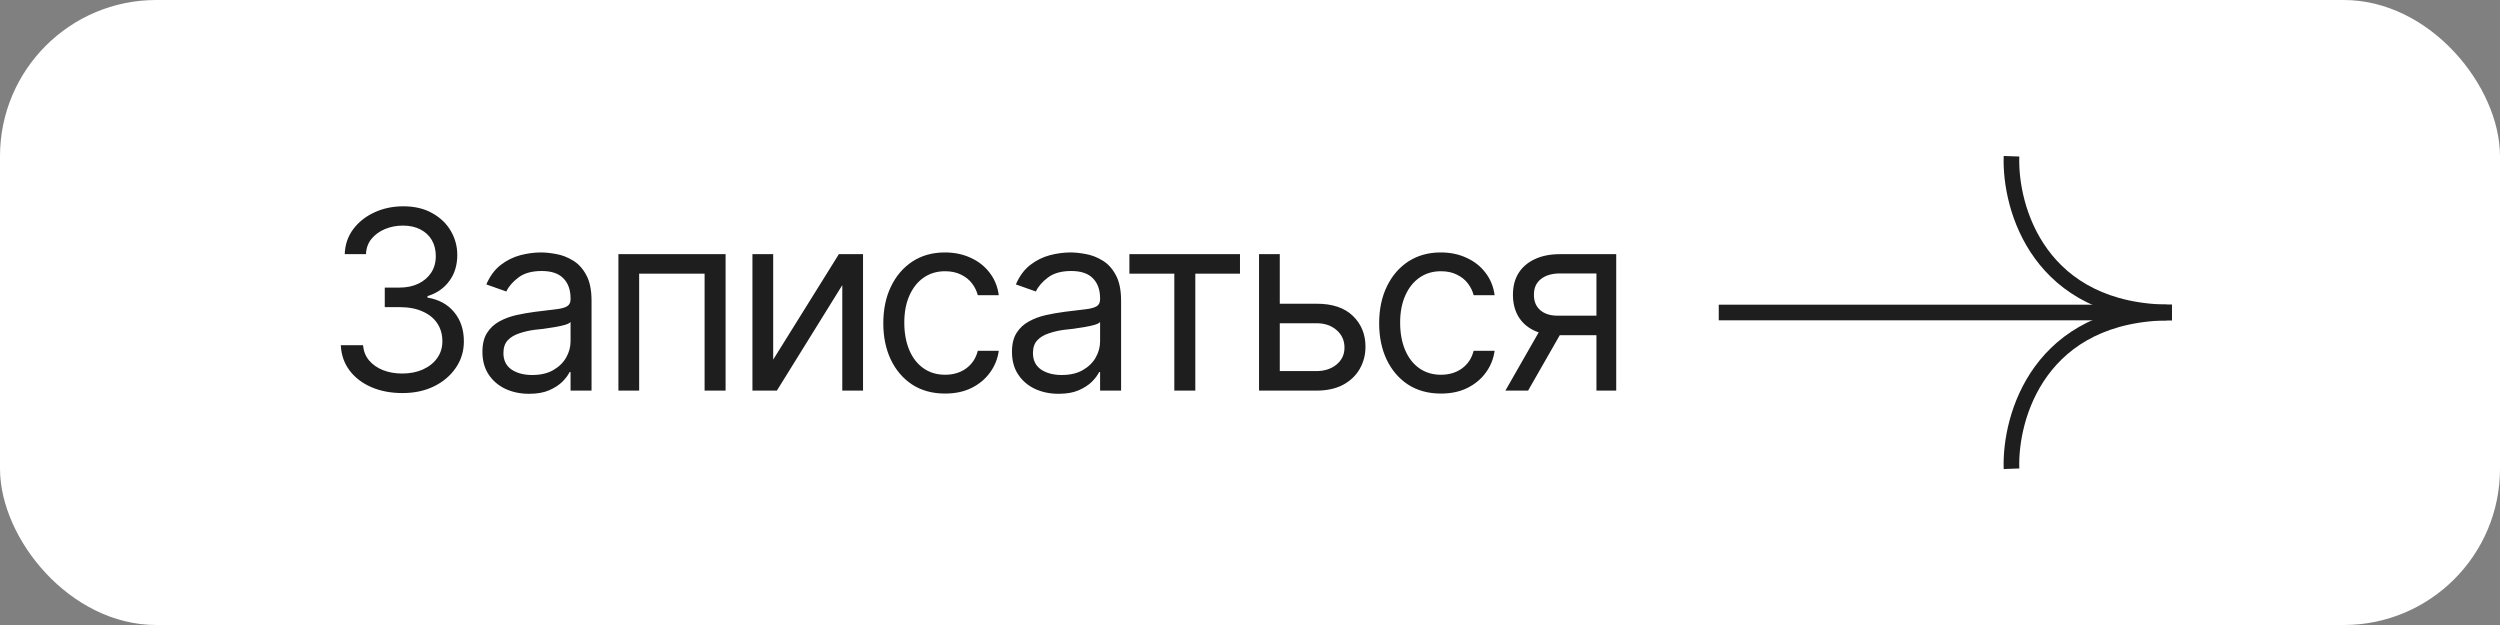 <?xml version="1.0" encoding="UTF-8"?> <svg xmlns="http://www.w3.org/2000/svg" width="160" height="40" viewBox="0 0 160 40" fill="none"><rect x="0" y="0" width="160" height="40" fill="#808080" stroke="none"/> <rect width="160" height="40" rx="10" fill="white"></rect> <path d="M138.641 20L110 20" stroke="#1E1E1E"></path> <path d="M128.736 10C128.618 13.333 130.506 20 139 20" stroke="#1E1E1E"></path> <path d="M128.736 30C128.618 26.667 130.506 20 139 20" stroke="#1E1E1E"></path> <path d="M25.766 25.156C25.01 25.156 24.341 25.029 23.758 24.773C23.174 24.518 22.711 24.162 22.367 23.703C22.023 23.24 21.838 22.703 21.812 22.094H23.234C23.266 22.469 23.393 22.792 23.617 23.062C23.846 23.333 24.143 23.542 24.508 23.688C24.878 23.833 25.287 23.906 25.734 23.906C26.234 23.906 26.677 23.82 27.062 23.648C27.453 23.471 27.758 23.229 27.977 22.922C28.201 22.609 28.312 22.25 28.312 21.844C28.312 21.412 28.206 21.031 27.992 20.703C27.779 20.375 27.466 20.12 27.055 19.938C26.648 19.75 26.151 19.656 25.562 19.656H24.625V18.406H25.562C26.021 18.406 26.424 18.323 26.773 18.156C27.122 17.99 27.396 17.755 27.594 17.453C27.792 17.151 27.891 16.797 27.891 16.391C27.891 15.995 27.805 15.651 27.633 15.359C27.461 15.068 27.216 14.841 26.898 14.68C26.586 14.518 26.213 14.438 25.781 14.438C25.38 14.438 25.003 14.51 24.648 14.656C24.294 14.802 24.005 15.01 23.781 15.281C23.557 15.552 23.438 15.88 23.422 16.266H22.062C22.083 15.656 22.266 15.122 22.609 14.664C22.953 14.206 23.404 13.849 23.961 13.594C24.523 13.333 25.141 13.203 25.812 13.203C26.531 13.203 27.148 13.349 27.664 13.641C28.18 13.927 28.576 14.307 28.852 14.781C29.128 15.255 29.266 15.766 29.266 16.312C29.266 16.974 29.094 17.534 28.75 17.992C28.412 18.451 27.948 18.771 27.359 18.953V19.047C28.088 19.167 28.659 19.479 29.07 19.984C29.482 20.484 29.688 21.104 29.688 21.844C29.688 22.474 29.516 23.039 29.172 23.539C28.833 24.039 28.367 24.435 27.773 24.727C27.185 25.013 26.516 25.156 25.766 25.156ZM33.859 25.203C33.307 25.203 32.805 25.099 32.352 24.891C31.898 24.677 31.539 24.37 31.273 23.969C31.008 23.568 30.875 23.083 30.875 22.516C30.875 22.016 30.974 21.612 31.172 21.305C31.37 20.992 31.633 20.747 31.961 20.57C32.294 20.388 32.659 20.253 33.055 20.164C33.456 20.076 33.859 20.005 34.266 19.953C34.797 19.885 35.227 19.833 35.555 19.797C35.888 19.76 36.13 19.698 36.281 19.609C36.438 19.521 36.516 19.37 36.516 19.156V19.109C36.516 18.552 36.362 18.12 36.055 17.812C35.753 17.5 35.292 17.344 34.672 17.344C34.036 17.344 33.536 17.484 33.172 17.766C32.807 18.042 32.552 18.338 32.406 18.656L31.125 18.203C31.354 17.672 31.659 17.258 32.039 16.961C32.425 16.664 32.841 16.456 33.289 16.336C33.742 16.216 34.188 16.156 34.625 16.156C34.906 16.156 35.229 16.19 35.594 16.258C35.958 16.32 36.312 16.456 36.656 16.664C37.005 16.867 37.292 17.177 37.516 17.594C37.745 18.005 37.859 18.557 37.859 19.25V25H36.516V23.812H36.453C36.365 24 36.214 24.203 36 24.422C35.786 24.635 35.503 24.82 35.148 24.977C34.8 25.128 34.37 25.203 33.859 25.203ZM34.062 24C34.594 24 35.042 23.896 35.406 23.688C35.771 23.479 36.047 23.211 36.234 22.883C36.422 22.549 36.516 22.203 36.516 21.844V20.609C36.458 20.677 36.333 20.74 36.141 20.797C35.953 20.849 35.734 20.896 35.484 20.938C35.24 20.979 35 21.016 34.766 21.047C34.531 21.073 34.344 21.094 34.203 21.109C33.854 21.156 33.529 21.232 33.227 21.336C32.925 21.435 32.68 21.583 32.492 21.781C32.31 21.979 32.219 22.25 32.219 22.594C32.219 23.057 32.391 23.409 32.734 23.648C33.083 23.883 33.526 24 34.062 24ZM39.578 25V16.266H46.438V25H45.094V17.516H40.906V25H39.578ZM49.484 23.016L53.688 16.266H55.234V25H53.906V18.25L49.719 25H48.156V16.266H49.484V23.016ZM60.484 25.188C59.672 25.188 58.969 24.995 58.375 24.609C57.786 24.219 57.331 23.685 57.008 23.008C56.69 22.331 56.531 21.557 56.531 20.688C56.531 19.797 56.695 19.013 57.023 18.336C57.352 17.654 57.81 17.12 58.398 16.734C58.992 16.349 59.682 16.156 60.469 16.156C61.083 16.156 61.635 16.271 62.125 16.5C62.62 16.724 63.023 17.042 63.336 17.453C63.654 17.865 63.849 18.344 63.922 18.891H62.578C62.51 18.625 62.388 18.375 62.211 18.141C62.034 17.906 61.8 17.719 61.508 17.578C61.221 17.432 60.88 17.359 60.484 17.359C59.964 17.359 59.508 17.495 59.117 17.766C58.727 18.037 58.422 18.419 58.203 18.914C57.984 19.404 57.875 19.979 57.875 20.641C57.875 21.312 57.982 21.901 58.195 22.406C58.409 22.906 58.711 23.294 59.102 23.57C59.497 23.846 59.958 23.984 60.484 23.984C61.01 23.984 61.461 23.849 61.836 23.578C62.211 23.302 62.458 22.927 62.578 22.453H63.922C63.849 22.969 63.661 23.432 63.359 23.844C63.062 24.255 62.669 24.583 62.18 24.828C61.695 25.068 61.13 25.188 60.484 25.188ZM67.75 25.203C67.198 25.203 66.695 25.099 66.242 24.891C65.789 24.677 65.43 24.37 65.164 23.969C64.898 23.568 64.766 23.083 64.766 22.516C64.766 22.016 64.865 21.612 65.062 21.305C65.26 20.992 65.523 20.747 65.852 20.57C66.185 20.388 66.549 20.253 66.945 20.164C67.346 20.076 67.75 20.005 68.156 19.953C68.688 19.885 69.117 19.833 69.445 19.797C69.779 19.76 70.021 19.698 70.172 19.609C70.328 19.521 70.406 19.37 70.406 19.156V19.109C70.406 18.552 70.253 18.12 69.945 17.812C69.643 17.5 69.182 17.344 68.562 17.344C67.927 17.344 67.427 17.484 67.062 17.766C66.698 18.042 66.443 18.338 66.297 18.656L65.016 18.203C65.245 17.672 65.549 17.258 65.93 16.961C66.315 16.664 66.732 16.456 67.18 16.336C67.633 16.216 68.078 16.156 68.516 16.156C68.797 16.156 69.12 16.19 69.484 16.258C69.849 16.32 70.203 16.456 70.547 16.664C70.896 16.867 71.182 17.177 71.406 17.594C71.635 18.005 71.75 18.557 71.75 19.25V25H70.406V23.812H70.344C70.255 24 70.104 24.203 69.891 24.422C69.677 24.635 69.393 24.82 69.039 24.977C68.69 25.128 68.26 25.203 67.75 25.203ZM67.953 24C68.484 24 68.932 23.896 69.297 23.688C69.662 23.479 69.938 23.211 70.125 22.883C70.312 22.549 70.406 22.203 70.406 21.844V20.609C70.349 20.677 70.224 20.74 70.031 20.797C69.844 20.849 69.625 20.896 69.375 20.938C69.13 20.979 68.891 21.016 68.656 21.047C68.422 21.073 68.234 21.094 68.094 21.109C67.745 21.156 67.419 21.232 67.117 21.336C66.815 21.435 66.57 21.583 66.383 21.781C66.201 21.979 66.109 22.25 66.109 22.594C66.109 23.057 66.281 23.409 66.625 23.648C66.974 23.883 67.417 24 67.953 24ZM72.281 17.516V16.266H79.359V17.516H76.5V25H75.156V17.516H72.281ZM81.734 19.438H84.234C85.255 19.432 86.037 19.69 86.578 20.211C87.12 20.732 87.391 21.391 87.391 22.188C87.391 22.708 87.268 23.182 87.023 23.609C86.784 24.031 86.43 24.37 85.961 24.625C85.492 24.875 84.917 25 84.234 25H80.578V16.266H81.906V23.75H84.234C84.76 23.75 85.193 23.612 85.531 23.336C85.875 23.055 86.047 22.693 86.047 22.25C86.047 21.787 85.875 21.409 85.531 21.117C85.193 20.826 84.76 20.682 84.234 20.688H81.734V19.438ZM92.219 25.188C91.406 25.188 90.703 24.995 90.109 24.609C89.521 24.219 89.065 23.685 88.742 23.008C88.424 22.331 88.266 21.557 88.266 20.688C88.266 19.797 88.43 19.013 88.758 18.336C89.086 17.654 89.544 17.12 90.133 16.734C90.727 16.349 91.417 16.156 92.203 16.156C92.818 16.156 93.37 16.271 93.859 16.5C94.354 16.724 94.758 17.042 95.07 17.453C95.388 17.865 95.583 18.344 95.656 18.891H94.312C94.245 18.625 94.122 18.375 93.945 18.141C93.768 17.906 93.534 17.719 93.242 17.578C92.956 17.432 92.615 17.359 92.219 17.359C91.698 17.359 91.242 17.495 90.852 17.766C90.461 18.037 90.156 18.419 89.938 18.914C89.719 19.404 89.609 19.979 89.609 20.641C89.609 21.312 89.716 21.901 89.93 22.406C90.143 22.906 90.445 23.294 90.836 23.57C91.232 23.846 91.693 23.984 92.219 23.984C92.745 23.984 93.195 23.849 93.57 23.578C93.945 23.302 94.193 22.927 94.312 22.453H95.656C95.583 22.969 95.396 23.432 95.094 23.844C94.797 24.255 94.404 24.583 93.914 24.828C93.43 25.068 92.865 25.188 92.219 25.188ZM102.172 25V17.5H99.844C99.323 17.5 98.912 17.622 98.609 17.867C98.312 18.107 98.167 18.438 98.172 18.859C98.167 19.276 98.299 19.604 98.57 19.844C98.841 20.083 99.213 20.203 99.688 20.203H102.5V21.453H99.688C99.094 21.453 98.583 21.349 98.156 21.141C97.729 20.932 97.401 20.635 97.172 20.25C96.943 19.859 96.828 19.396 96.828 18.859C96.828 18.323 96.948 17.862 97.188 17.477C97.432 17.091 97.779 16.794 98.227 16.586C98.68 16.372 99.219 16.266 99.844 16.266H103.438V25H102.172ZM96.344 25L98.828 20.656H100.281L97.797 25H96.344Z" fill="#1E1E1E"></path> </svg> 